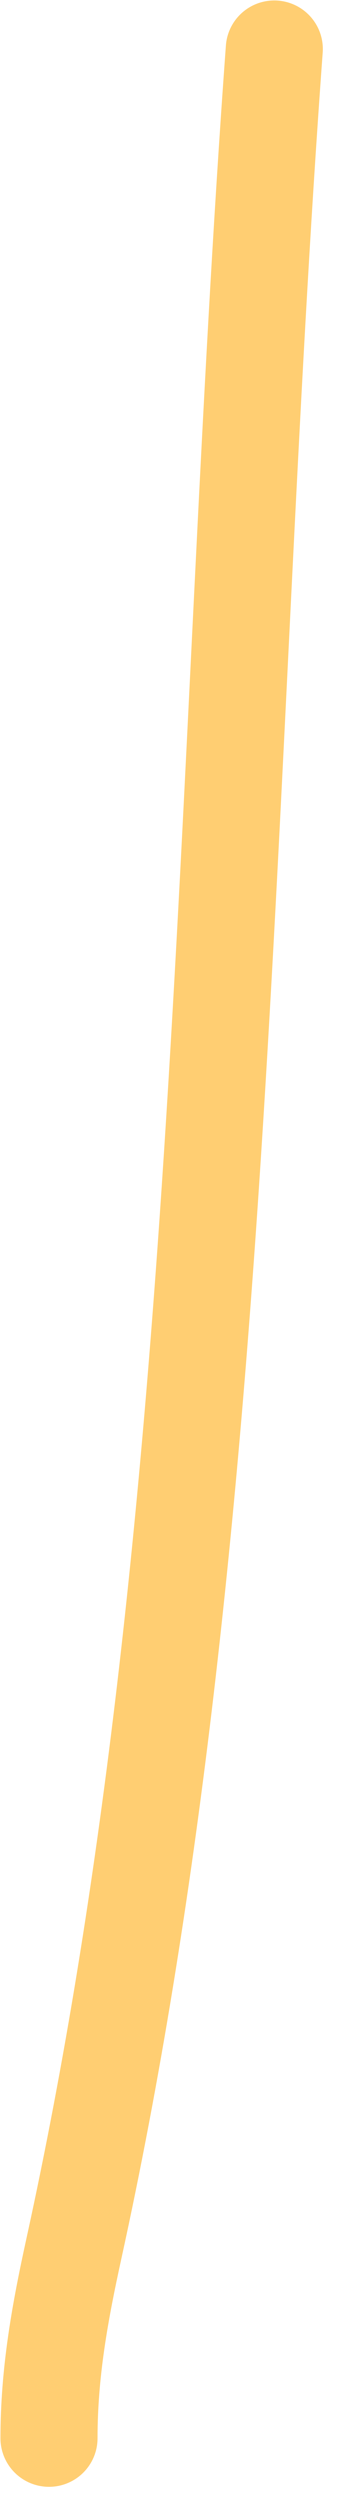 <?xml version="1.0" encoding="utf-8"?>
<svg xmlns="http://www.w3.org/2000/svg" fill="none" height="100%" overflow="visible" preserveAspectRatio="none" style="display: block;" viewBox="0 0 7 51" width="100%">
<path d="M5.598 1C4.521 15.698 4.68 31.372 1.511 45.857C1.222 47.177 1 48.397 1 49.74" id="Vector 91" stroke="#FFC65A" stroke-linecap="round" stroke-opacity="0.85" stroke-width="1.981"/>
</svg>